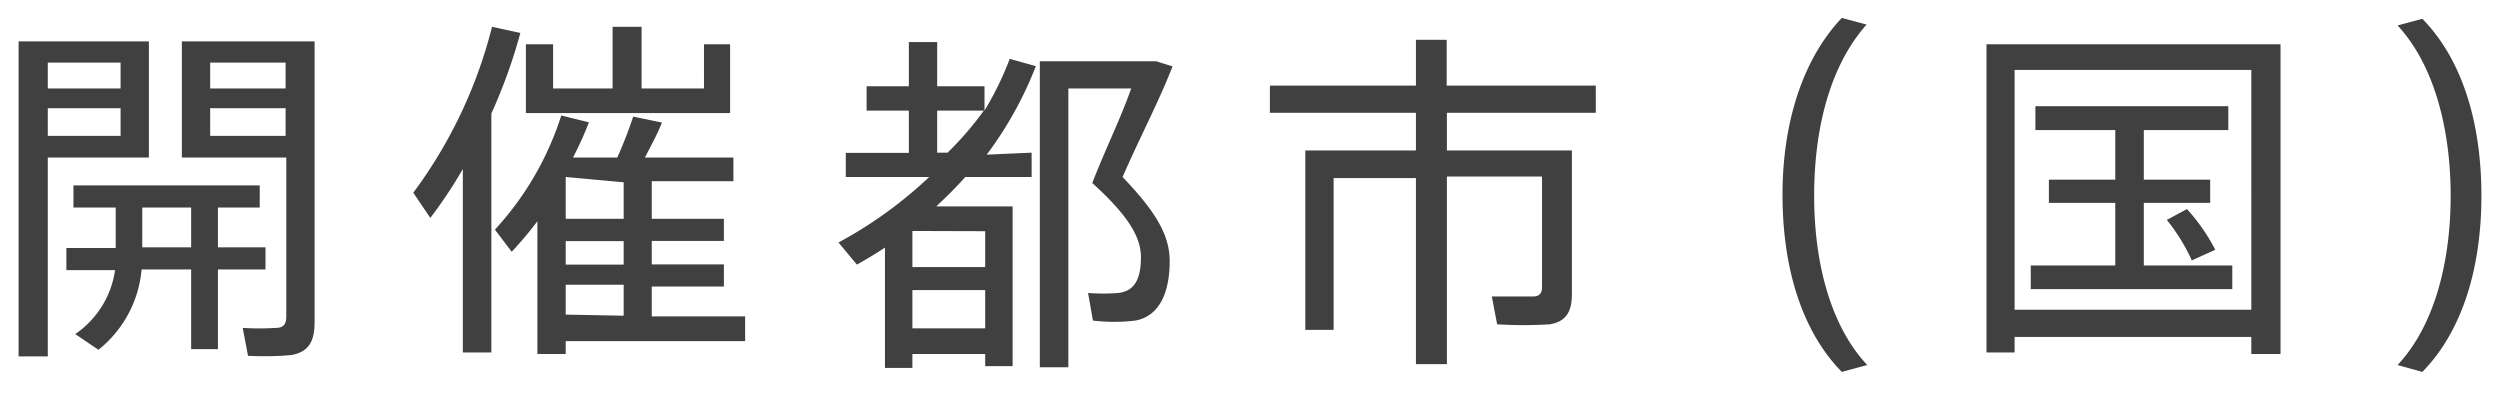 <svg id="レイヤー_1" data-name="レイヤー 1" xmlns="http://www.w3.org/2000/svg" viewBox="0 0 113 18"><defs><style>.cls-1{fill:#404040;fill-rule:evenodd;}</style></defs><path class="cls-1" d="M109.49,16.81l-1.12-.31c1.68-1.79,2.4-4.69,2.4-7.65s-.72-5.89-2.4-7.7l1.12-.3c1.73,1.76,2.67,4.55,2.67,8v0C112.16,12.26,111.22,15.05,109.49,16.81Zm-7.73-1.58H91.06v.7H89.79V2h13.29v14h-1.32Zm0-12.07H91.06V14h10.7ZM98.85,9.45a8.44,8.44,0,0,1,1.28,1.84l-1.06.48a8.51,8.51,0,0,0-1.13-1.83Zm-3.24-.28h-3V8.12h3V5.88H92V4.8h8.72V5.88H96.9V8.12h3V9.17h-3V12h4v1.07H91.79V12h3.82ZM83.25,16.81c-1.73-1.76-2.68-4.55-2.68-8h0c0-3.44,1-6.23,2.68-8l1.12.3C82.69,3,82,5.86,82,8.85s.72,5.86,2.4,7.65ZM65.4,6.8h5.65v6.48c0,.8-.25,1.25-1,1.38a19.74,19.74,0,0,1-2.38,0l-.24-1.26c.62,0,1.58,0,1.87,0s.4-.16.4-.42v-5H65.4v8.48H64V8.05H60.28v6.86H59V6.8H64V5.1h-6.6V3.87H64V1.8h1.39V3.87h6.74V5.1H65.4Zm-12.53,5c0,1.28-.38,2.47-1.55,2.69a8.09,8.09,0,0,1-1.92,0l-.22-1.25a8.32,8.32,0,0,0,1.39,0c.77-.1,1-.72,1-1.62S51,9.75,49.37,8.27C50,6.66,50.63,5.41,51.13,4H48.29v12.6H47V2.77h5.26L53,3c-.66,1.68-1.46,3.17-2.26,5C52.23,9.56,52.87,10.61,52.87,11.81Zm-6.24-4.9V8h-3c-.4.46-.85.89-1.31,1.33h3.45v7.22H44.53V16H41.24v.63H40V11.19c-.4.27-.84.53-1.27.77l-.83-1A19.24,19.24,0,0,0,42,8H38.23V6.91h2.85V5H39.17V3.9h1.91v-2h1.28v2H44.5V5a14.46,14.46,0,0,0,1.14-2.34l1.18.33a16.78,16.78,0,0,1-2.22,4Zm-5.39,7.94h3.29V13.11H41.24Zm0-4.4v1.63h3.29V10.45ZM42.36,5v1.9h.47A14.59,14.59,0,0,0,44.47,5ZM25.57,16H24.29V10a16.94,16.94,0,0,1-1.16,1.38l-.76-1a13.8,13.8,0,0,0,3-5.16l1.25.31a16.15,16.15,0,0,1-.72,1.59h2a19,19,0,0,0,.72-1.85l1.3.27c-.2.51-.47,1-.77,1.58h4V8.19H29.46v1.7h3.26v1H29.46v1.06h3.26v1H29.46v1.35h4.22v1.12H25.57Zm2.62-7.76L25.57,8V9.89h2.62Zm0,2.66H25.57v1.06h2.62Zm0,3.37V12.87H25.57v1.35ZM23.77,2H25V4h2.69V1.21H29V4h2.82V2H33V5.11H23.77ZM22.21,15.93H20.92V7.64a20.67,20.67,0,0,1-1.47,2.21l-.77-1.14a21.24,21.24,0,0,0,3.56-7.5l1.28.28a24.13,24.13,0,0,1-1.31,3.64Zm-11,.15-.24-1.26a11.64,11.64,0,0,0,1.51,0c.37,0,.46-.21.46-.53V7.12H8.22V1.87h6V14.53c0,.88-.24,1.38-1.07,1.52A13.74,13.74,0,0,1,11.18,16.08ZM12.91,2.83H9.5V4h3.41Zm0,2.06H9.5V6.14h3.41ZM2.16,16.11H.84V1.87H6.73V7.12H2.16ZM5.45,2.83H2.16V4H5.45Zm0,3.31V4.89H2.16V6.14ZM5.23,9.38H3.32v-1h8.42v1H9.85v1.8H12v1H9.85v3.6H8.64v-3.6H6.4a5.22,5.22,0,0,1-1.95,3.63L3.4,15.1a4.21,4.21,0,0,0,1.8-2.89H3v-1H5.23Zm1.2,1.8H8.64V9.38H6.43Z"/></svg>